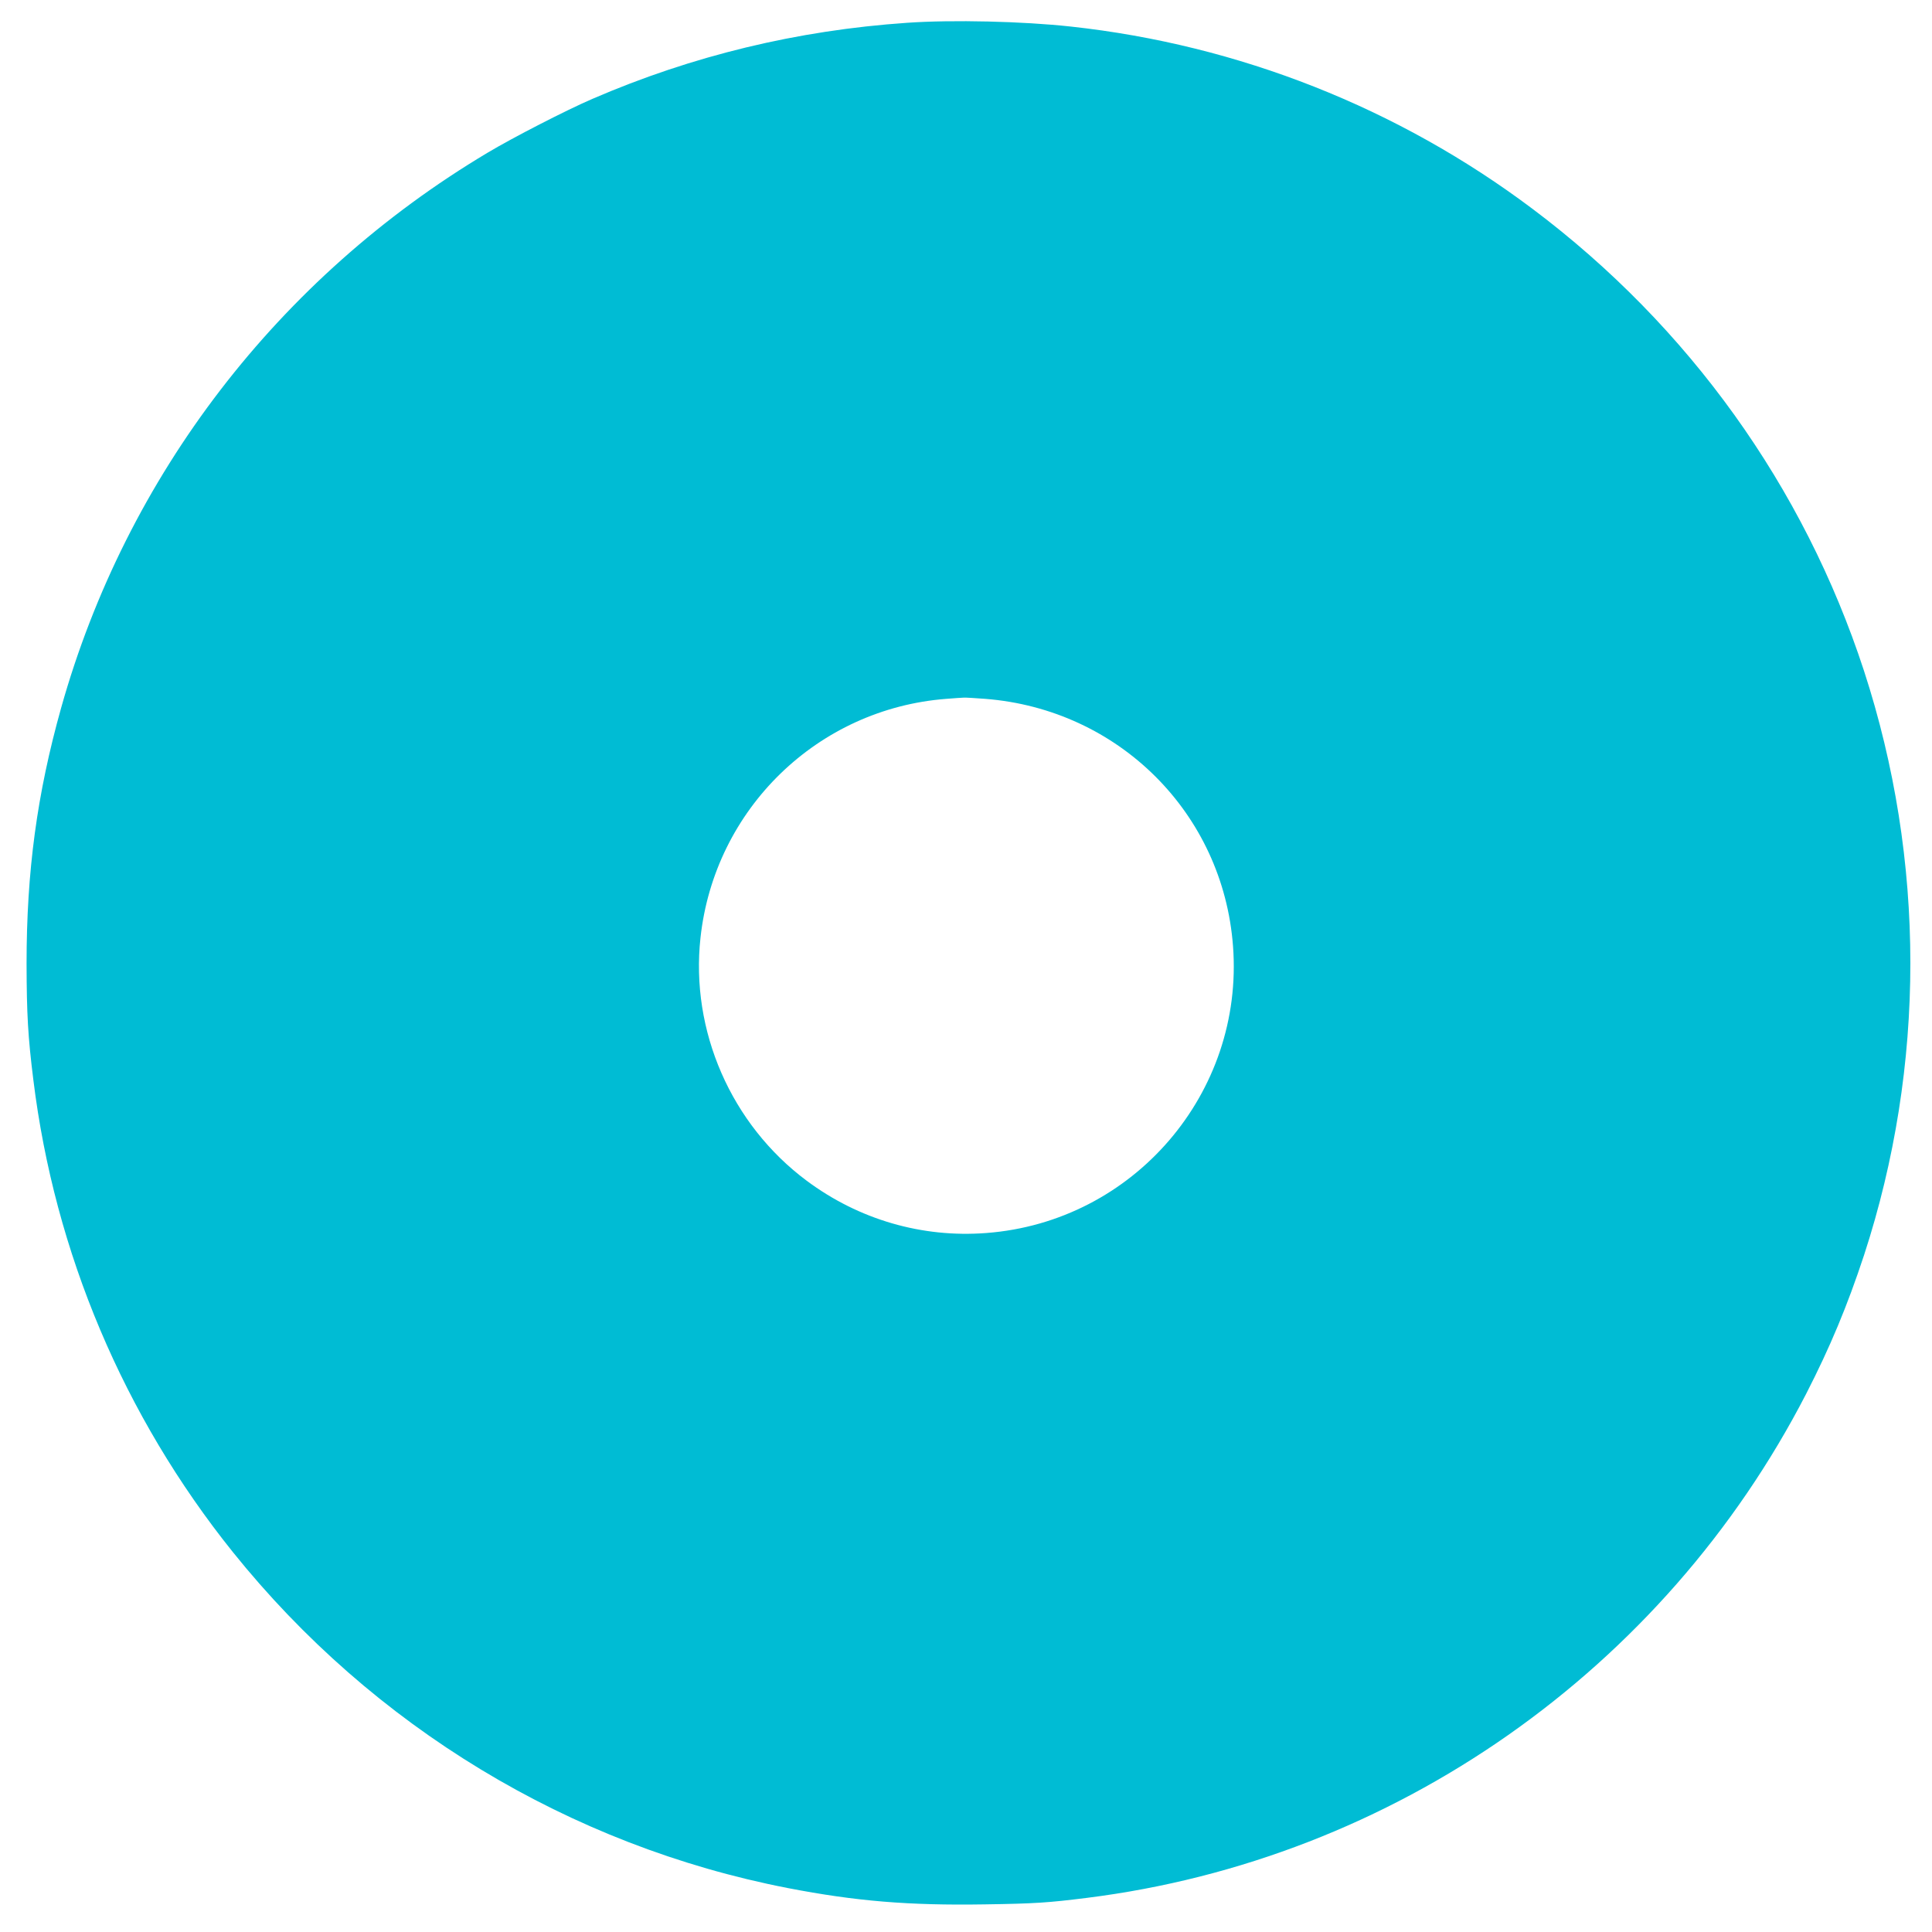 <?xml version="1.0" standalone="no"?>
<!DOCTYPE svg PUBLIC "-//W3C//DTD SVG 20010904//EN"
 "http://www.w3.org/TR/2001/REC-SVG-20010904/DTD/svg10.dtd">
<svg version="1.0" xmlns="http://www.w3.org/2000/svg"
 width="1280pt" height="1280pt" viewBox="0 0 1280 1280"
 preserveAspectRatio="xMidYMid meet">
<g transform="translate(0,1280) scale(0.1,-0.1)"
fill="#00bcd4" stroke="none">
<path d="M6010 12649 c-729 -50 -1423 -218 -2085 -504 -174 -75 -526 -256
-695 -357 -1384 -826 -2393 -2139 -2825 -3678 -160 -571 -229 -1083 -229
-1695 1 -335 9 -482 45 -770 141 -1144 599 -2227 1321 -3127 929 -1157 2232
-1946 3678 -2227 450 -87 801 -116 1304 -108 333 5 421 11 676 43 2032 254
3822 1508 4766 3339 159 310 273 583 384 920 409 1254 409 2615 -1 3872 -398
1218 -1160 2281 -2194 3058 -891 670 -1949 1088 -3060 1209 -320 35 -784 46
-1085 25z m517 -4479 c885 -69 1576 -758 1642 -1638 74 -974 -659 -1827 -1634
-1901 -426 -33 -845 89 -1190 346 -501 373 -772 994 -704 1611 93 853 777
1517 1629 1582 52 4 104 8 115 8 11 1 75 -3 142 -8z"/>
</g>
</svg>

